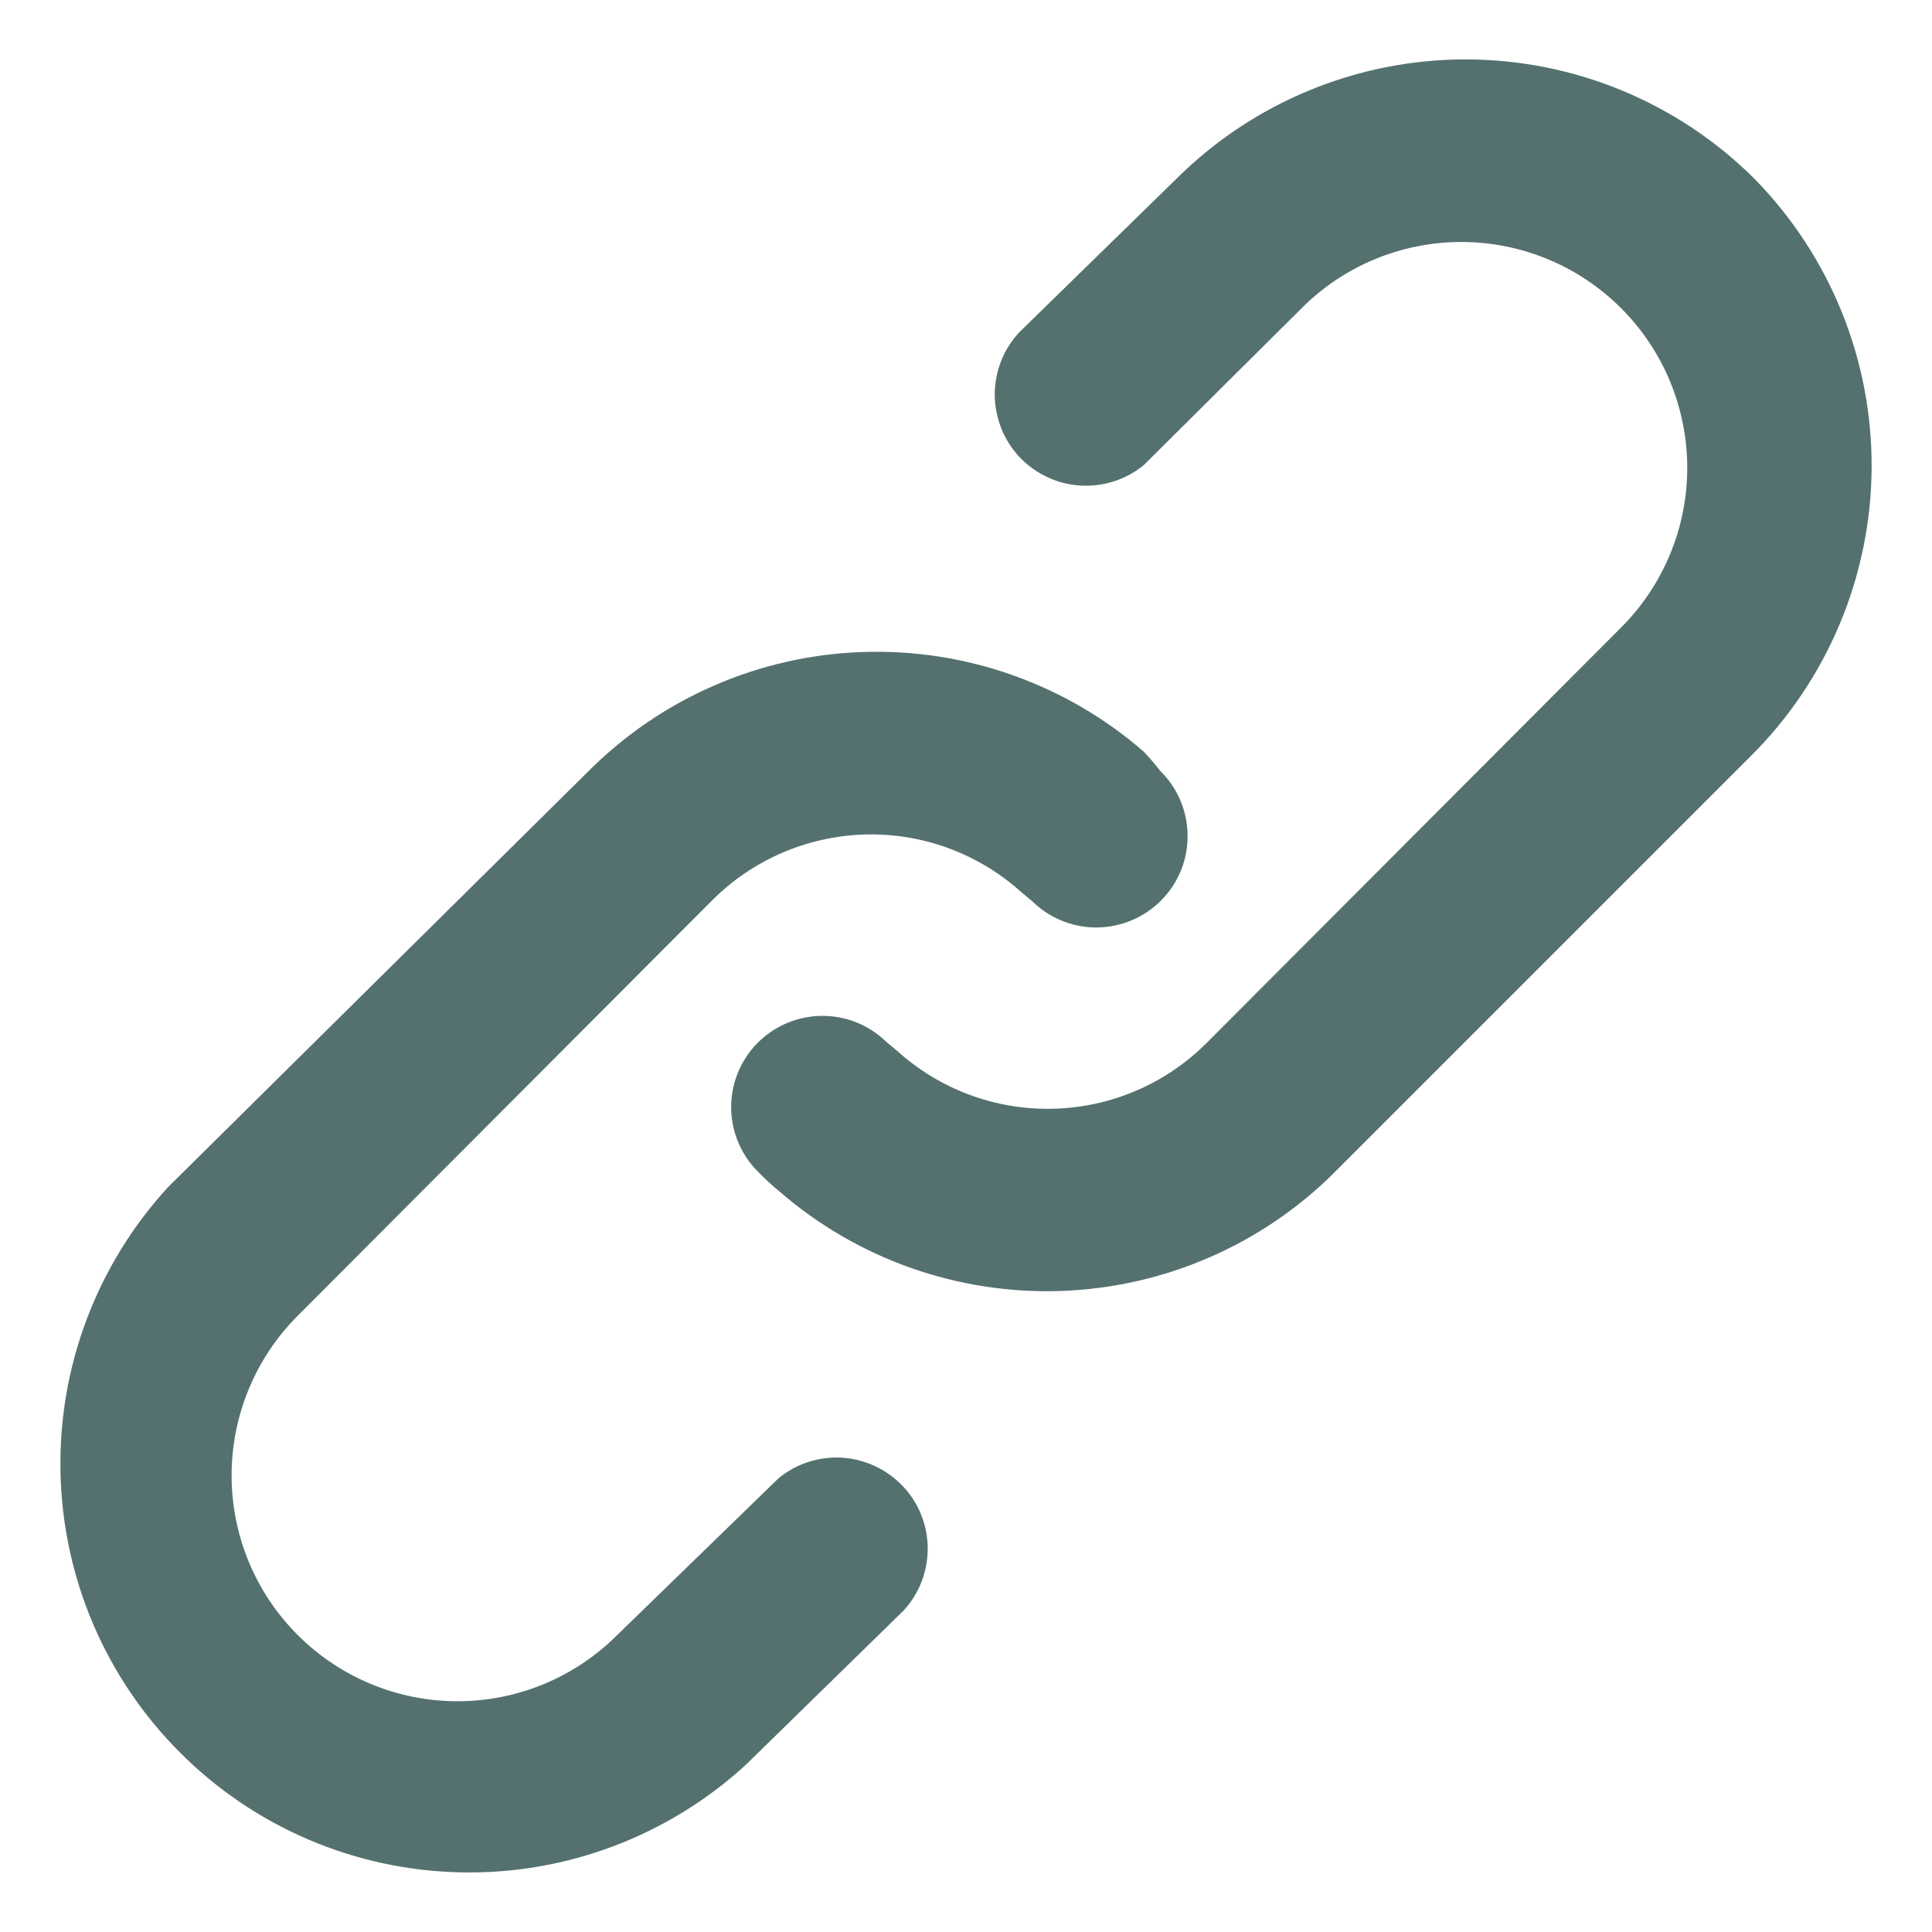 <svg width="16" height="16" viewBox="0 0 16 16" fill="none" xmlns="http://www.w3.org/2000/svg">
<path d="M6.449 12.241L5.111 13.541C4.76 13.892 4.285 14.089 3.788 14.089C3.292 14.089 2.817 13.892 2.466 13.541C2.115 13.191 1.918 12.715 1.918 12.219C1.918 11.723 2.115 11.247 2.466 10.896L5.897 7.457C6.234 7.119 6.688 6.924 7.165 6.911C7.642 6.898 8.105 7.07 8.459 7.389L8.55 7.465C8.693 7.605 8.887 7.683 9.087 7.681C9.288 7.678 9.479 7.597 9.62 7.453C9.76 7.31 9.838 7.117 9.835 6.916C9.833 6.716 9.752 6.524 9.608 6.384C9.566 6.329 9.52 6.276 9.472 6.225C8.827 5.664 7.993 5.369 7.138 5.4C6.283 5.43 5.472 5.785 4.869 6.391L1.393 9.83C0.802 10.473 0.482 11.32 0.501 12.193C0.519 13.066 0.874 13.898 1.492 14.515C2.109 15.133 2.941 15.488 3.814 15.506C4.687 15.525 5.534 15.205 6.177 14.615L7.484 13.337C7.613 13.197 7.684 13.012 7.683 12.821C7.682 12.63 7.608 12.446 7.477 12.308C7.345 12.169 7.166 12.085 6.976 12.072C6.785 12.06 6.597 12.12 6.449 12.241ZM14.528 1.479C13.893 0.847 13.033 0.492 12.136 0.492C11.24 0.492 10.38 0.847 9.744 1.479L8.437 2.756C8.308 2.897 8.237 3.081 8.238 3.272C8.24 3.463 8.313 3.647 8.444 3.786C8.576 3.925 8.755 4.009 8.945 4.021C9.136 4.033 9.324 3.973 9.472 3.852L10.78 2.552C11.13 2.201 11.606 2.004 12.102 2.004C12.598 2.004 13.074 2.201 13.425 2.552C13.776 2.903 13.973 3.378 13.973 3.875C13.973 4.371 13.776 4.846 13.425 5.197L9.994 8.636C9.657 8.974 9.203 9.17 8.726 9.182C8.249 9.195 7.786 9.024 7.431 8.704L7.341 8.629C7.197 8.488 7.004 8.411 6.804 8.413C6.603 8.415 6.412 8.497 6.271 8.64C6.131 8.783 6.053 8.976 6.055 9.177C6.058 9.378 6.139 9.569 6.283 9.709C6.338 9.766 6.396 9.819 6.456 9.868C7.102 10.428 7.937 10.722 8.791 10.691C9.645 10.66 10.456 10.307 11.059 9.702L14.498 6.263C15.134 5.631 15.494 4.773 15.5 3.877C15.506 2.981 15.156 2.118 14.528 1.479Z" fill="#54716F"/>
</svg>
